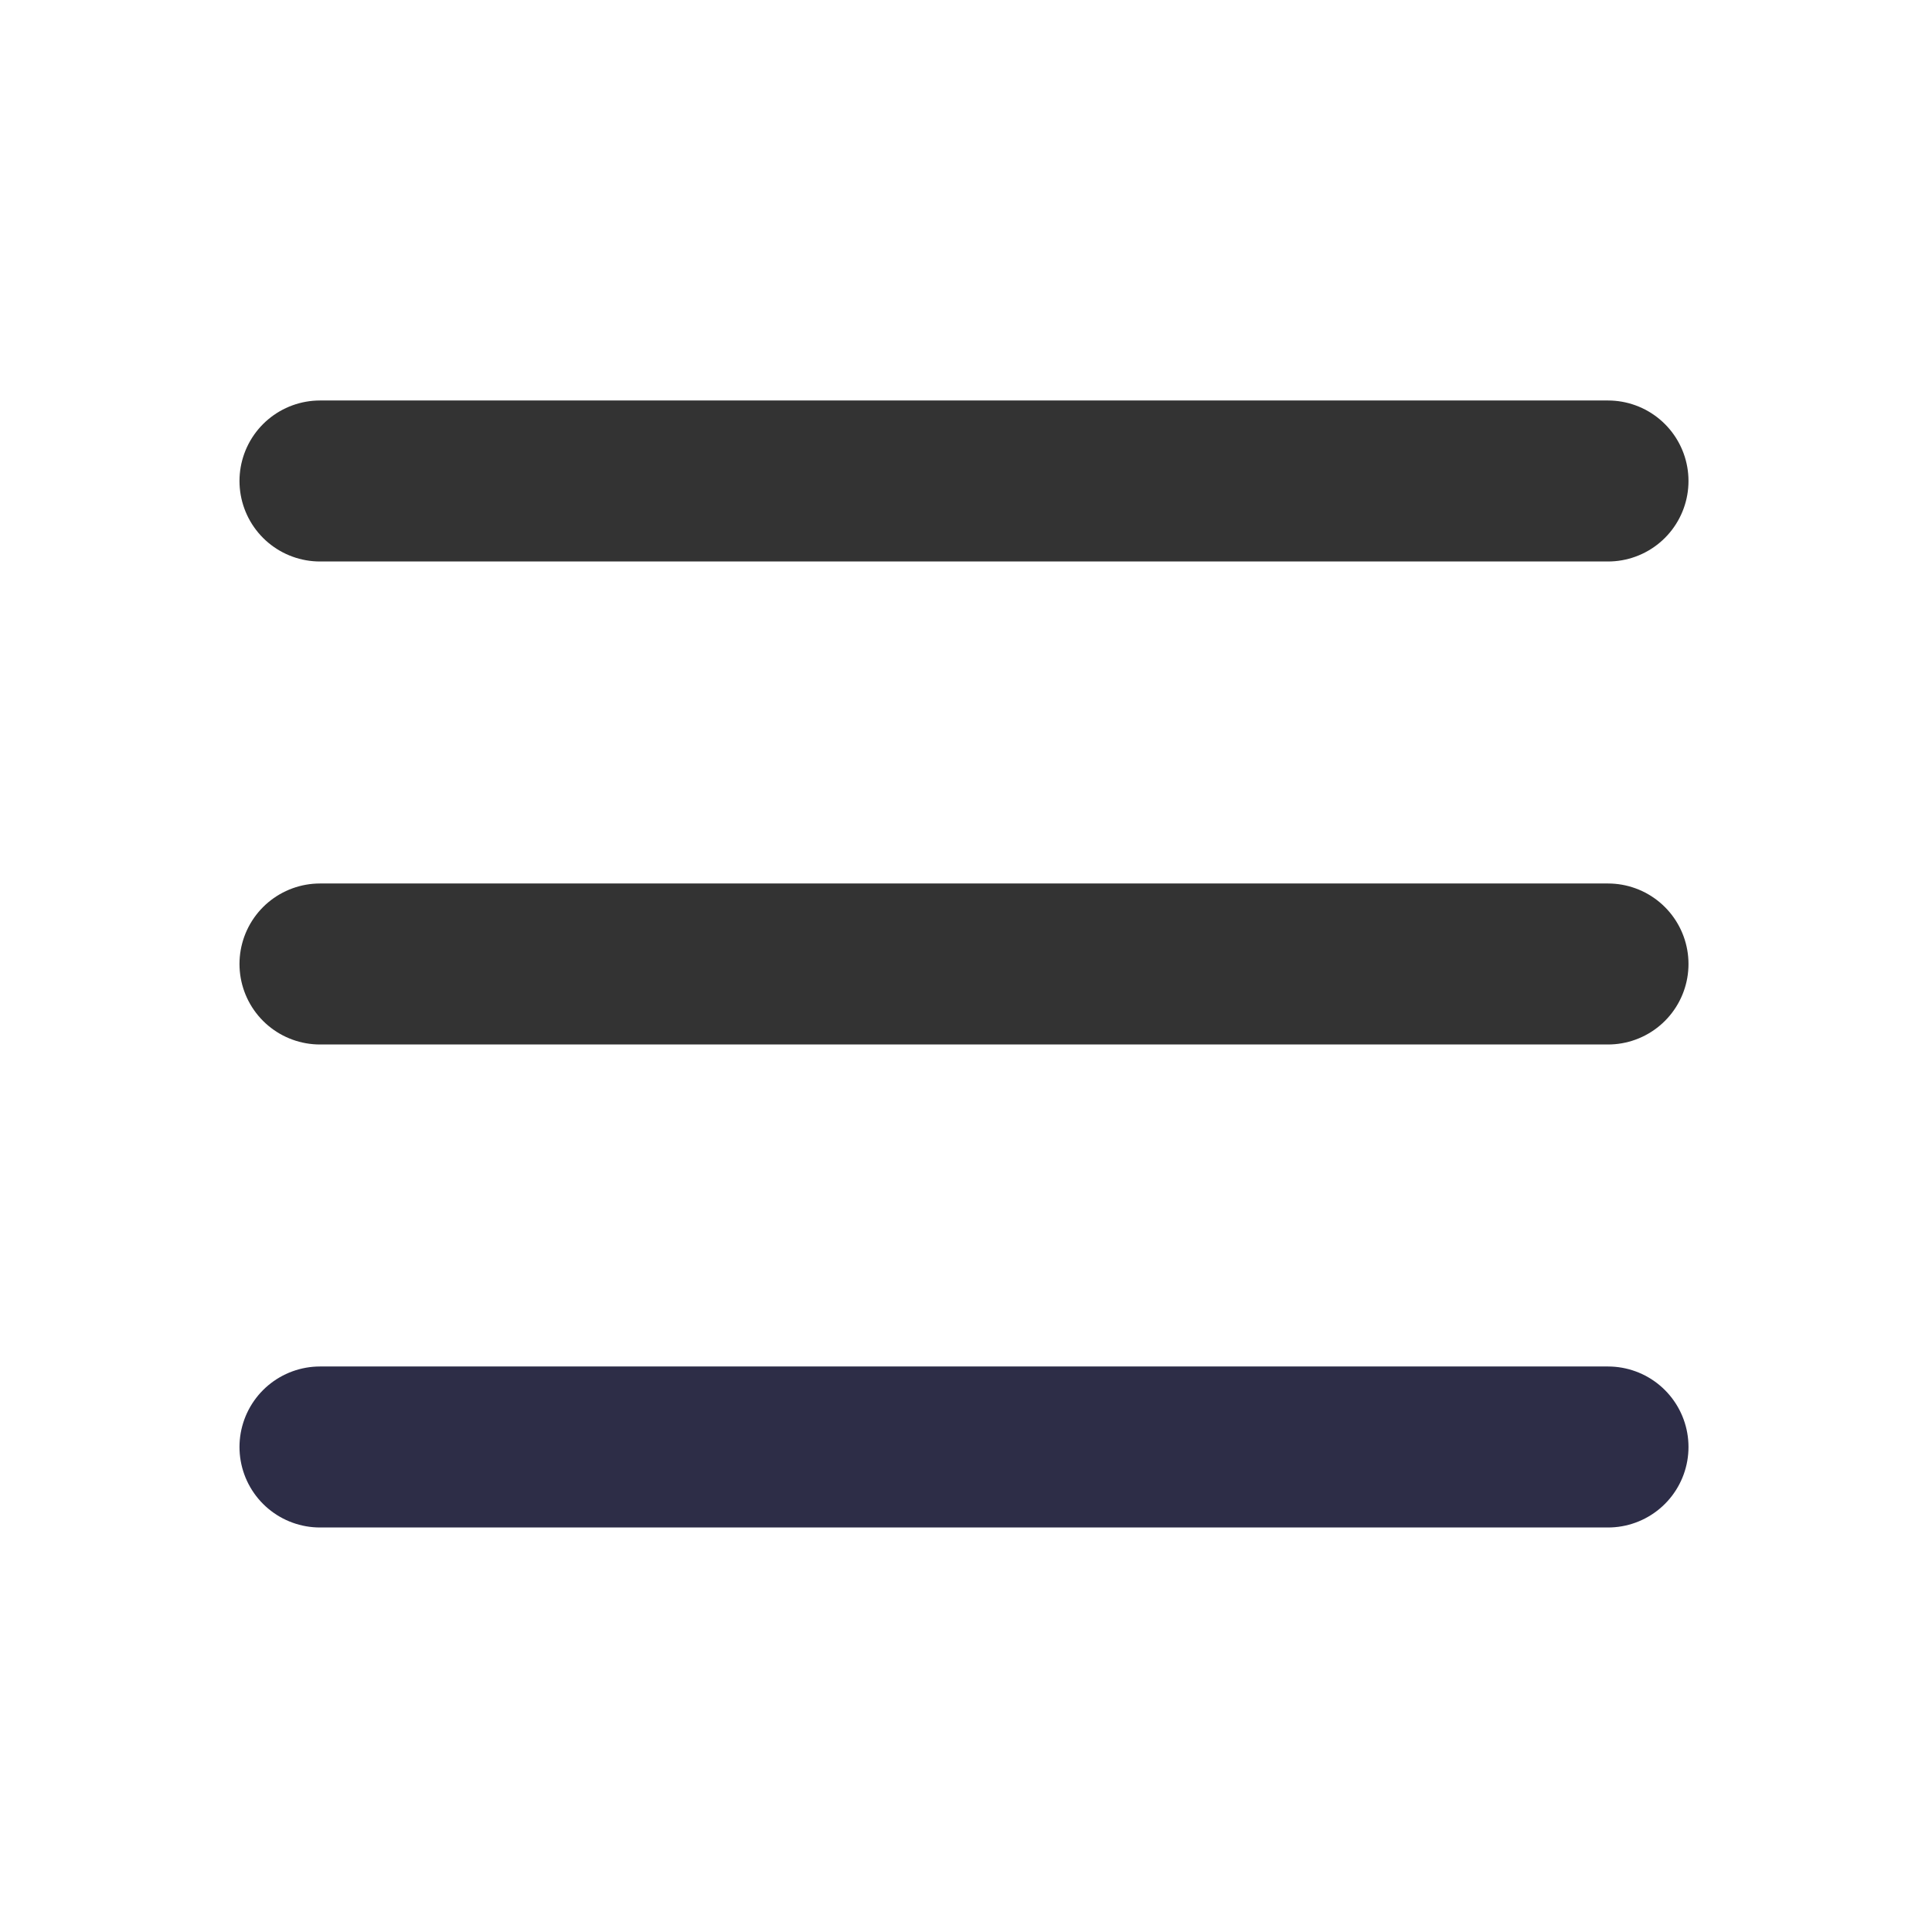<?xml version="1.0" encoding="UTF-8"?><svg width="24" height="24" viewBox="0 0 48 48" fill="none" xmlns="http://www.w3.org/2000/svg"><path d="M7.95 11.95H39.95" stroke="#333" stroke-width="4" stroke-linecap="round" stroke-linejoin="round"/><path d="M7.95 23.95H39.95" stroke="#333" stroke-width="4" stroke-linecap="round" stroke-linejoin="round"/><path d="M7.95 35.95H39.95" stroke="#2D2D47" stroke-width="4" stroke-linecap="round" stroke-linejoin="round"/></svg>